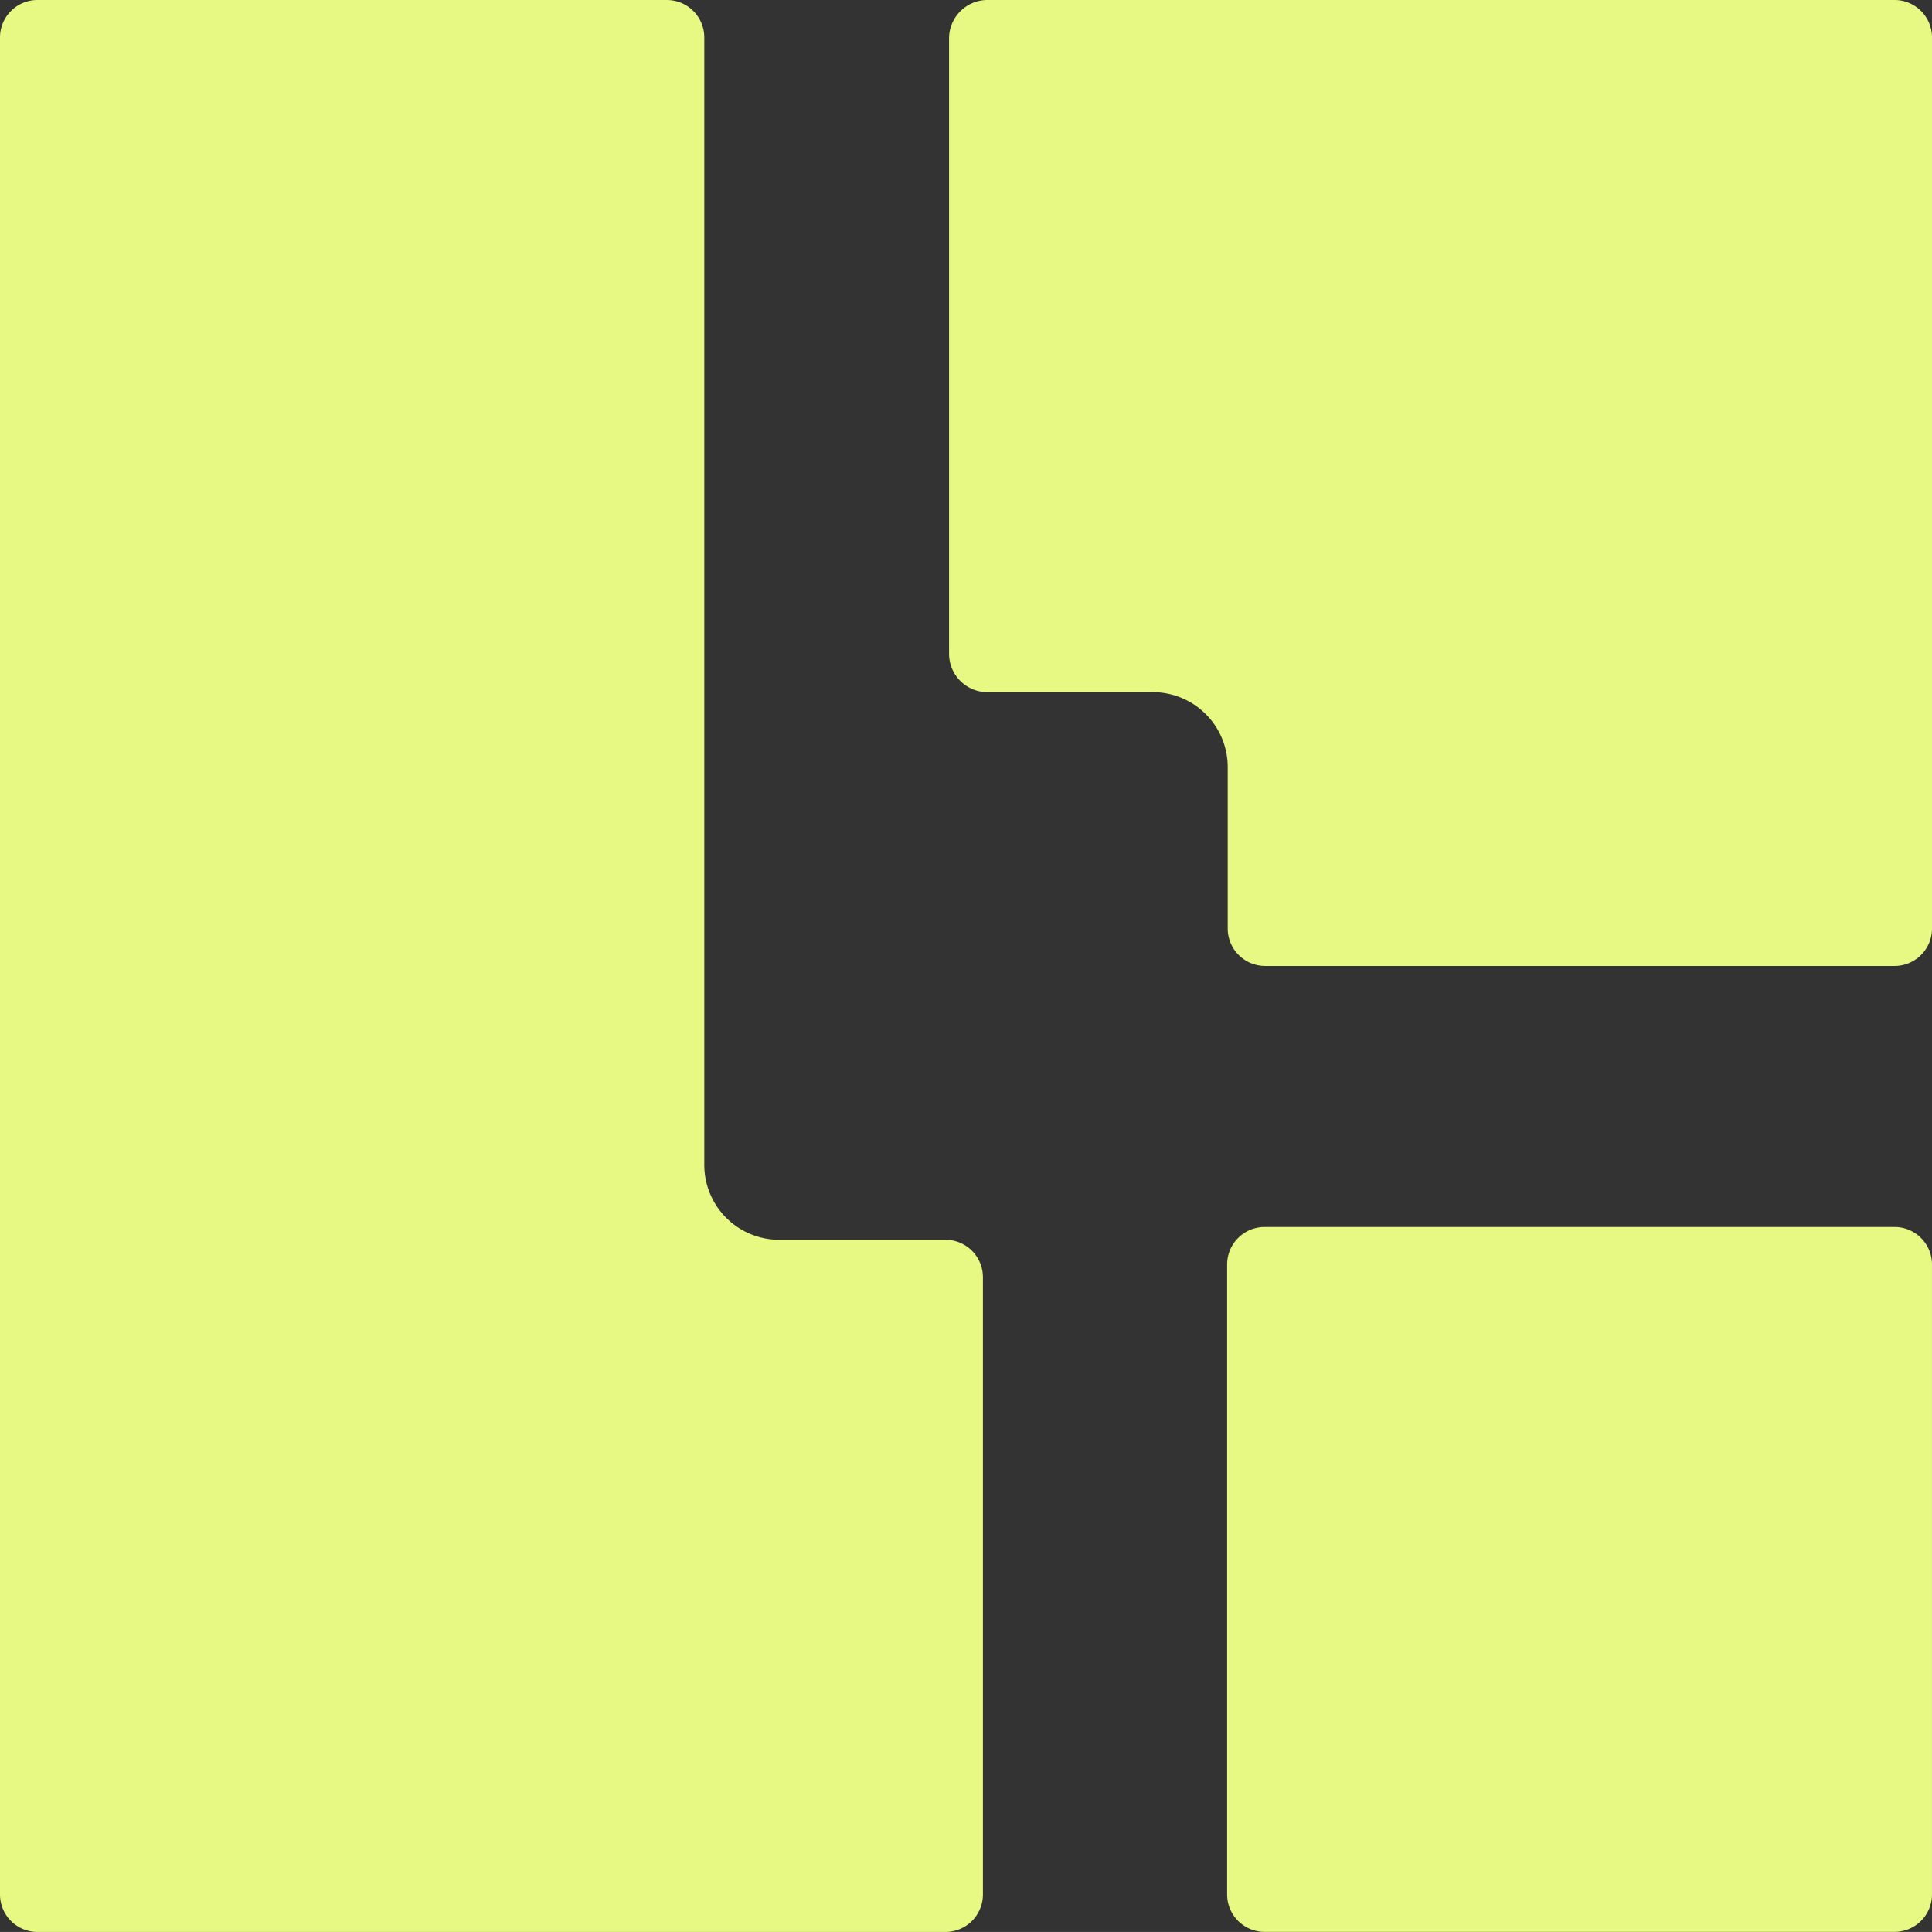 <svg xmlns="http://www.w3.org/2000/svg" xmlns:xlink="http://www.w3.org/1999/xlink" width="579.716" height="579.708" viewBox="0 0 579.716 579.708"><rect x="0" y="0" width="579.716" height="579.708" fill="#333333" stroke="none"/><defs><clipPath id="clip-path"><rect id="Rectangle_28" data-name="Rectangle 28" width="579.716" height="579.708" fill="#e7f883"></rect></clipPath></defs><g id="Group_123" data-name="Group 123" transform="translate(0)"><g id="Group_43" data-name="Group 43" transform="translate(0)" clip-path="url(#clip-path)"><path id="Path_26" data-name="Path 26" d="M200.264,211.506H11.247A11.247,11.247,0,0,1,0,200.267V11.242A11.247,11.247,0,0,1,11.247,0H200.264A11.24,11.24,0,0,1,211.5,11.242V200.267a11.24,11.24,0,0,1-11.239,11.239" transform="translate(368.213 368.175)" fill="#e7f883"></path><path id="Path_27" data-name="Path 27" d="M11.517,244.239H61.131A22.482,22.482,0,0,1,83.61,266.726v48.432A11.242,11.242,0,0,0,94.857,326.4H283.7a11.235,11.235,0,0,0,11.239-11.239V47.79A11.242,11.242,0,0,0,283.7,36.543H11.517A11.521,11.521,0,0,0,0,48.06V232.722a11.516,11.516,0,0,0,11.517,11.517" transform="translate(284.778 -36.546)" fill="#e7f883"></path><path id="Path_28" data-name="Path 28" d="M319.6,372.012H269.718a22.484,22.484,0,0,1-22.487-22.487V11.24A11.245,11.245,0,0,0,235.992,0H47.142A11.245,11.245,0,0,0,35.9,11.24V568.461a11.247,11.247,0,0,0,11.239,11.247H319.6a11.242,11.242,0,0,0,11.239-11.247V383.252A11.24,11.24,0,0,0,319.6,372.012" transform="translate(-35.903 -0.003)" fill="#e7f883"></path></g></g></svg>
